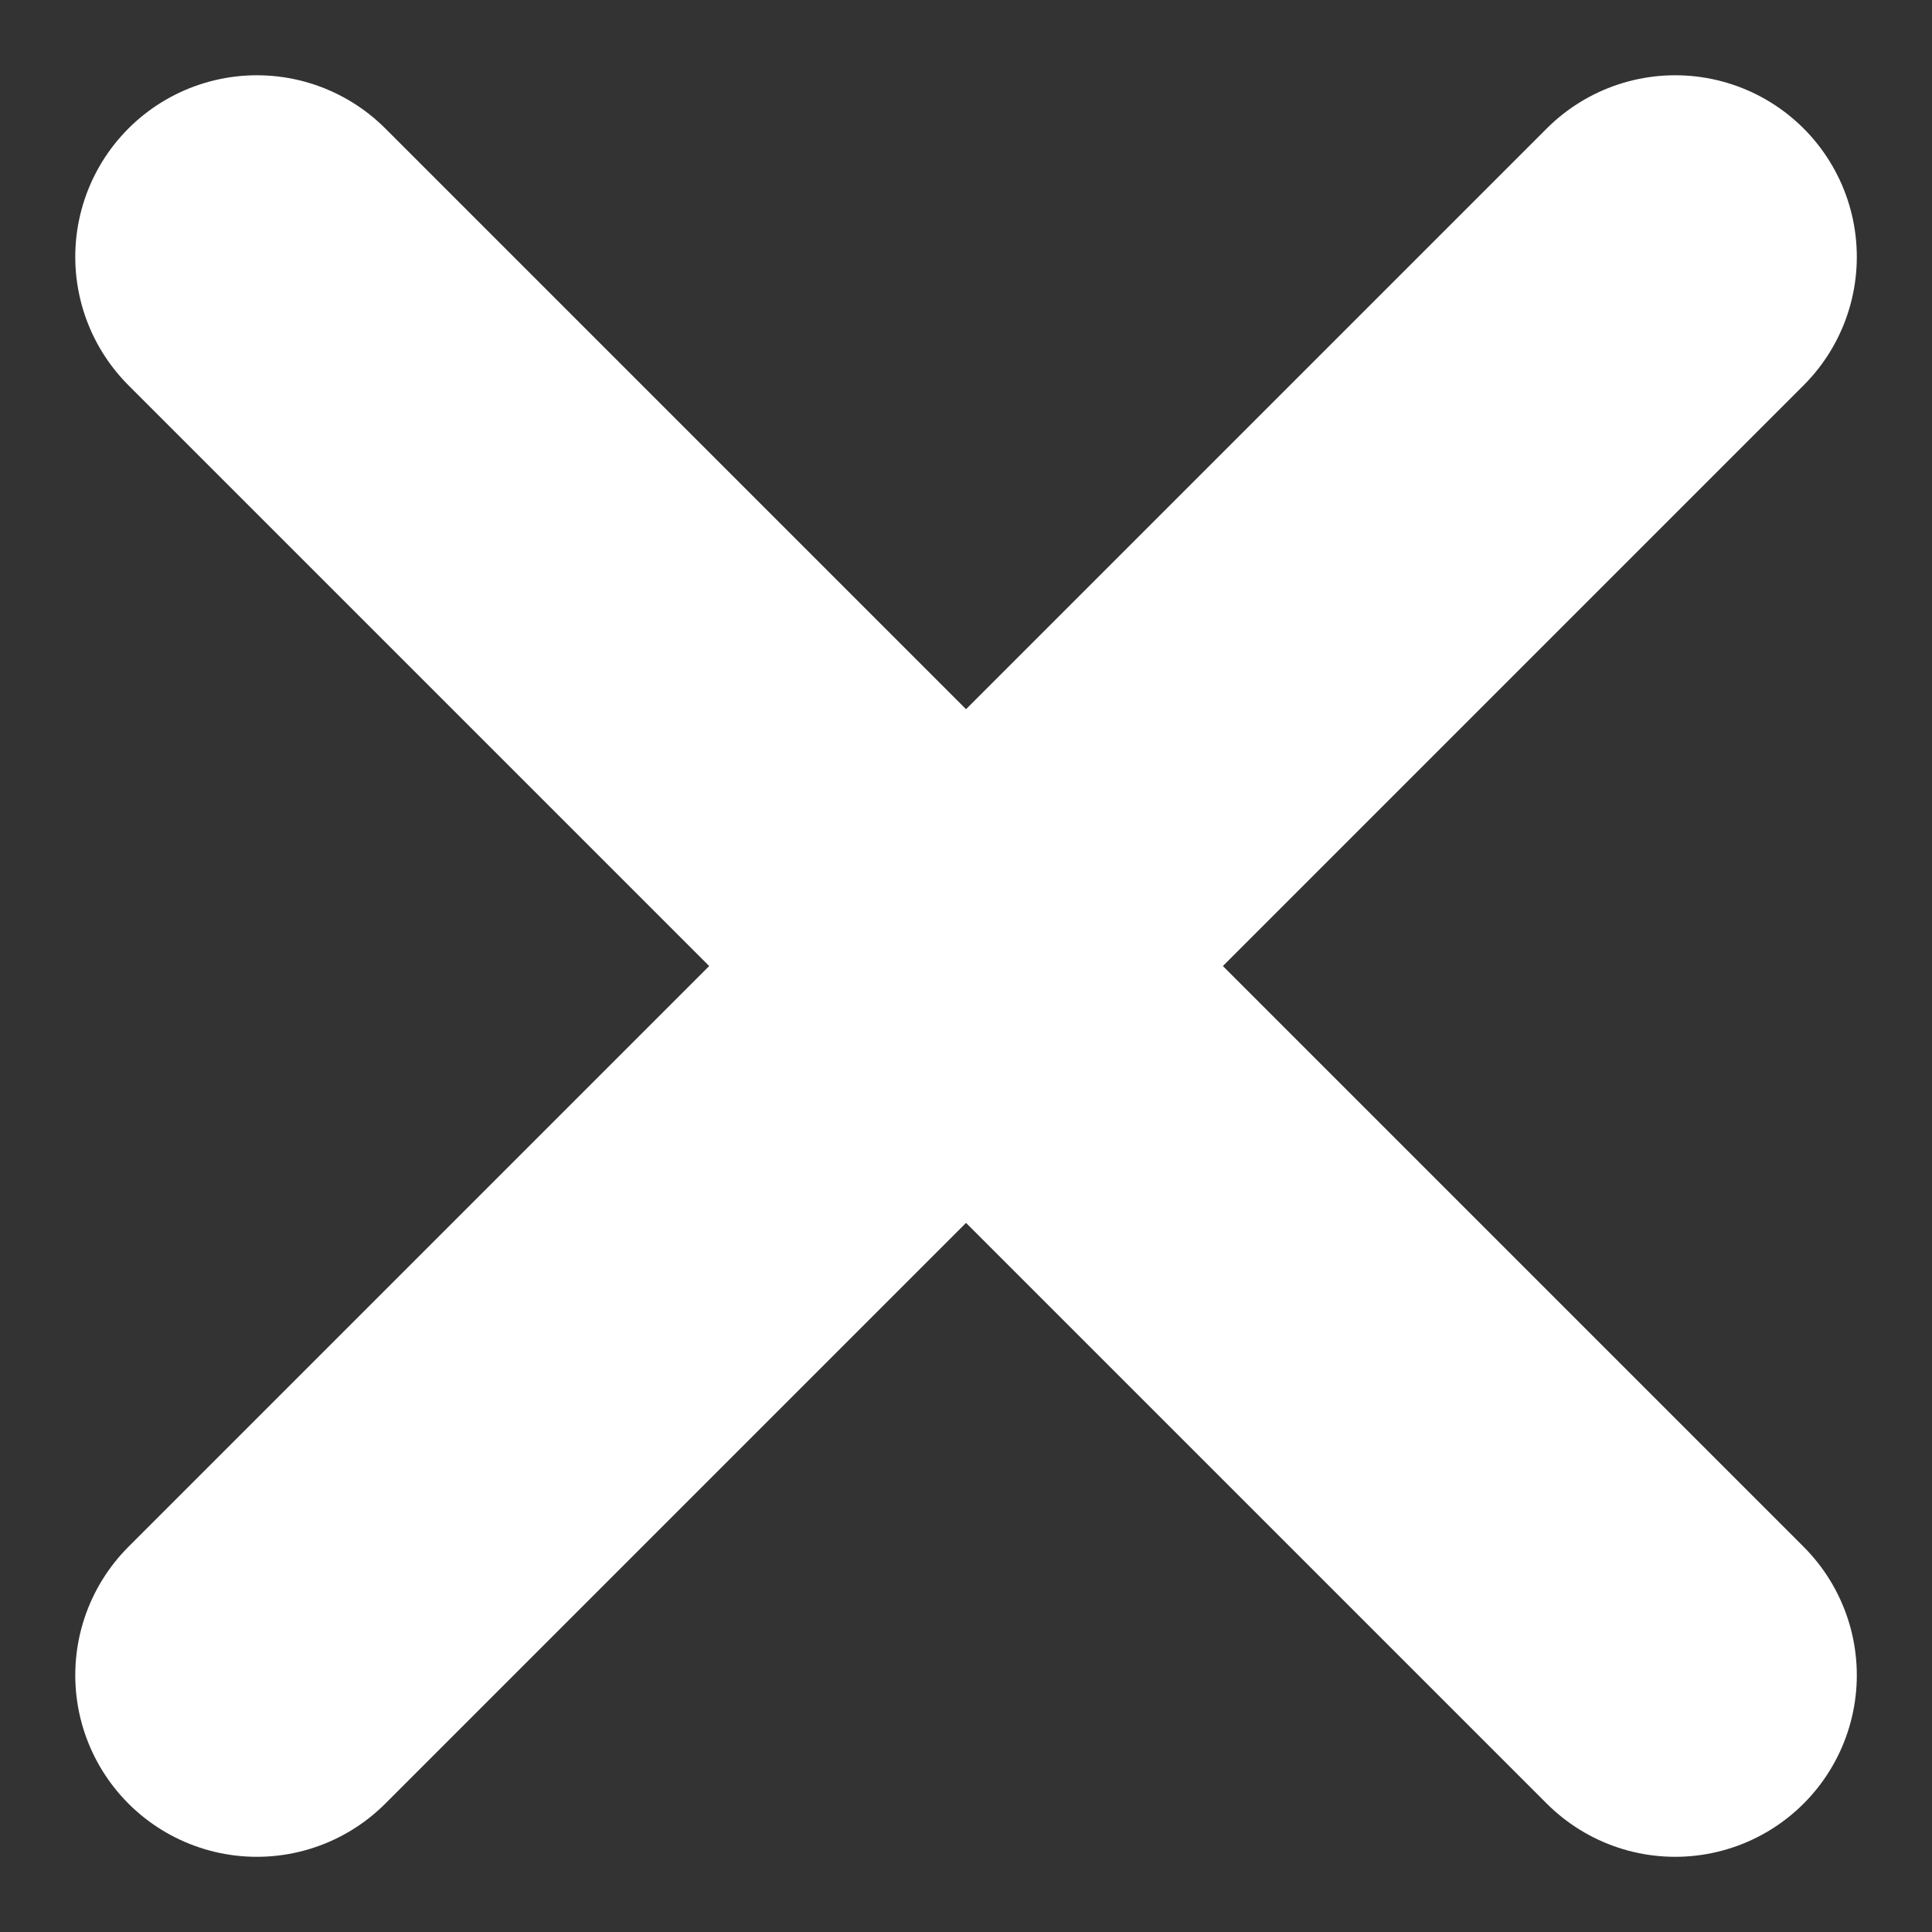 <svg xmlns="http://www.w3.org/2000/svg" width="26.595" height="26.595" viewBox="0 0 26.595 26.595">
  <rect x="0" y="0" width="26.595" height="26.595" fill="#333333" stroke="none"/>
  <g id="Group_265" data-name="Group 265" transform="translate(-6083.964 -4626.964)">
    <line id="Line_20" data-name="Line 20" x2="19.524" y2="19.524" transform="translate(6087.5 4630.5)" fill="none" stroke="#fff" stroke-linecap="round" stroke-width="5"/>
    <line id="Line_21" data-name="Line 21" x2="19.524" y2="19.524" transform="translate(6107.024 4630.5) rotate(90)" fill="none" stroke="#fff" stroke-linecap="round" stroke-width="5"/>
  </g>
</svg>
